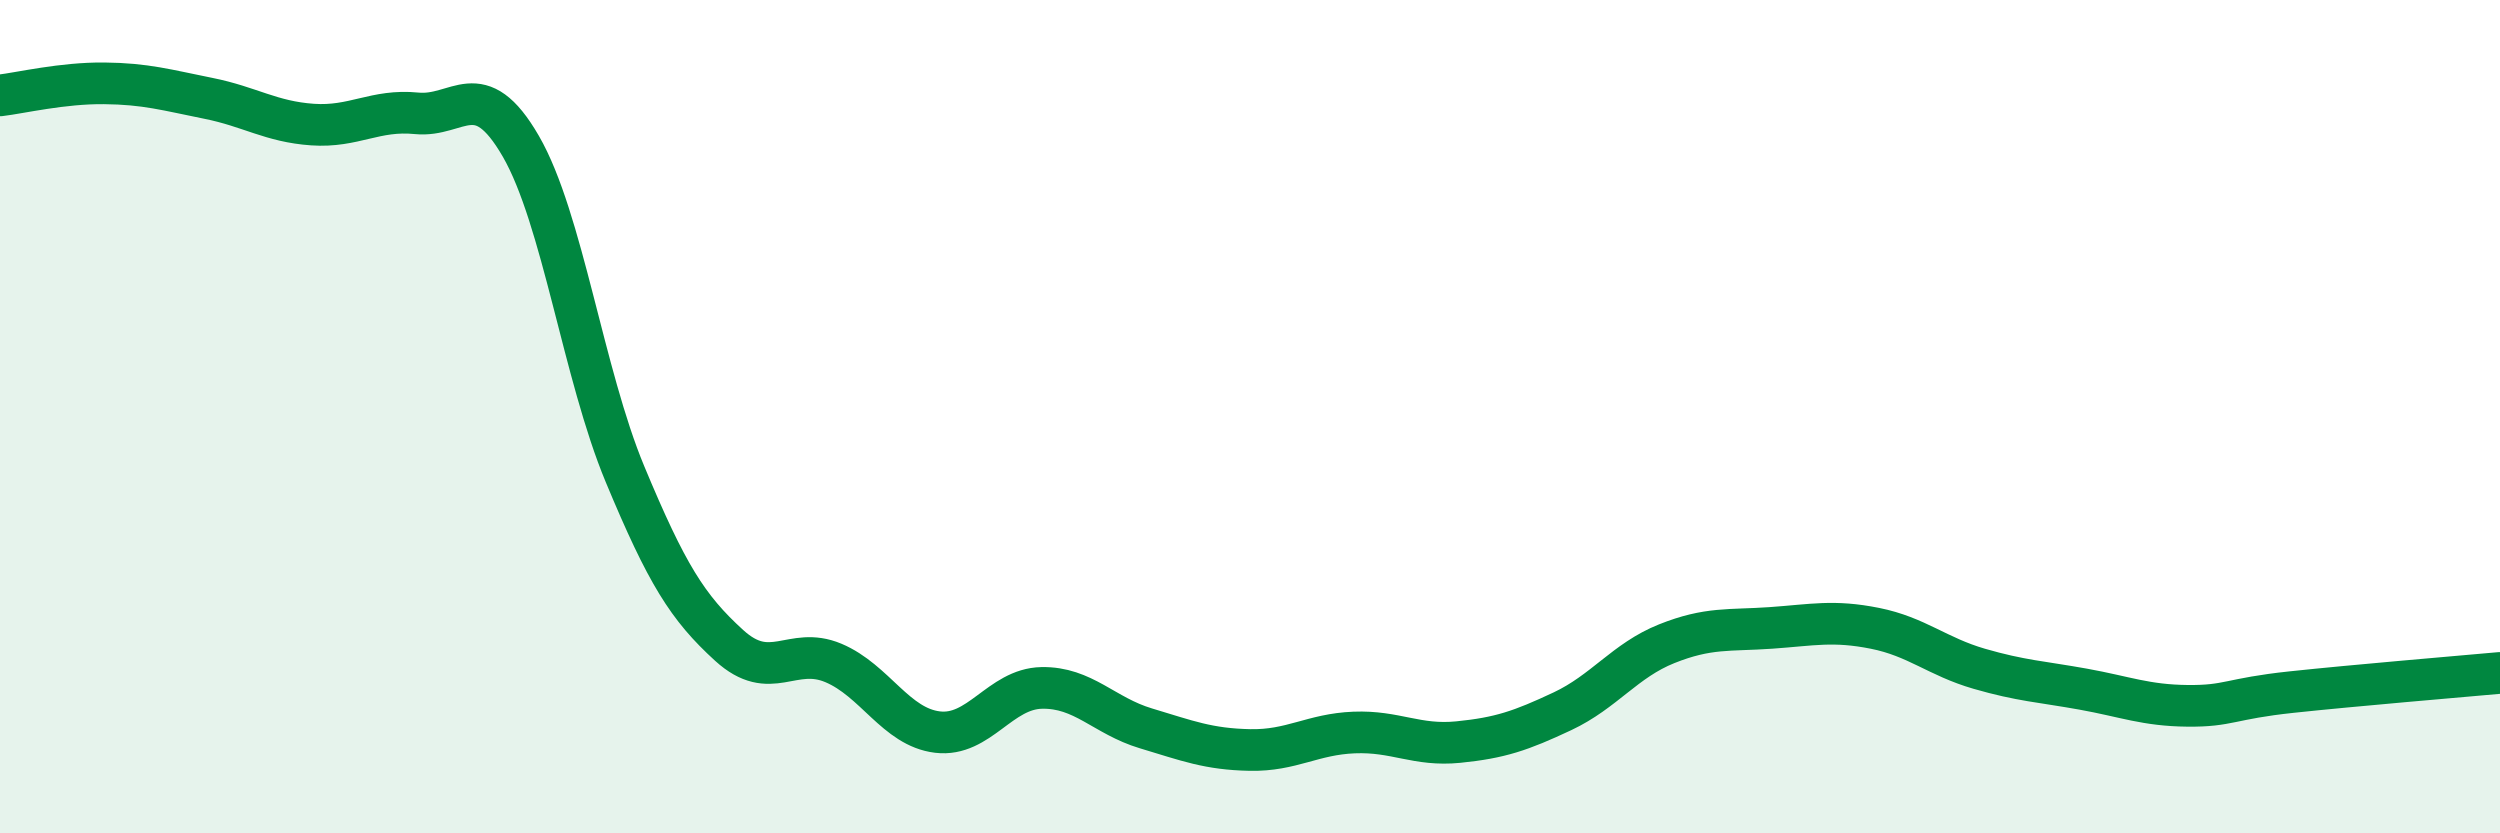 
    <svg width="60" height="20" viewBox="0 0 60 20" xmlns="http://www.w3.org/2000/svg">
      <path
        d="M 0,2.29 C 0.5,2.23 1.5,1.99 2.5,2 C 3.5,2.01 4,2.16 5,2.36 C 6,2.56 6.5,2.92 7.5,2.99 C 8.5,3.06 9,2.62 10,2.72 C 11,2.82 11.5,1.78 12.5,3.51 C 13.5,5.24 14,8.98 15,11.38 C 16,13.78 16.5,14.58 17.5,15.49 C 18.5,16.4 19,15.49 20,15.91 C 21,16.33 21.5,17.45 22.5,17.57 C 23.5,17.69 24,16.53 25,16.51 C 26,16.49 26.5,17.18 27.5,17.48 C 28.5,17.78 29,17.98 30,18 C 31,18.02 31.5,17.62 32.5,17.58 C 33.5,17.54 34,17.91 35,17.81 C 36,17.71 36.5,17.54 37.5,17.07 C 38.5,16.6 39,15.85 40,15.45 C 41,15.05 41.5,15.14 42.5,15.07 C 43.5,15 44,14.88 45,15.08 C 46,15.28 46.5,15.76 47.5,16.05 C 48.5,16.34 49,16.36 50,16.54 C 51,16.72 51.5,16.93 52.5,16.94 C 53.5,16.95 53.5,16.77 55,16.61 C 56.5,16.45 59,16.24 60,16.15L60 20L0 20Z"
        fill="#008740"
        opacity="0.1"
        stroke-linecap="round"
        stroke-linejoin="round"
      />
      <path
        d="M 0,2.29 C 0.5,2.23 1.5,1.99 2.5,2 C 3.5,2.01 4,2.16 5,2.36 C 6,2.56 6.5,2.92 7.5,2.99 C 8.5,3.06 9,2.62 10,2.72 C 11,2.82 11.5,1.78 12.5,3.51 C 13.5,5.24 14,8.98 15,11.38 C 16,13.78 16.5,14.58 17.5,15.49 C 18.5,16.4 19,15.49 20,15.91 C 21,16.33 21.5,17.45 22.5,17.57 C 23.5,17.69 24,16.53 25,16.51 C 26,16.49 26.5,17.18 27.5,17.48 C 28.5,17.78 29,17.98 30,18 C 31,18.02 31.5,17.62 32.5,17.58 C 33.5,17.54 34,17.91 35,17.81 C 36,17.71 36.5,17.54 37.5,17.07 C 38.5,16.6 39,15.85 40,15.45 C 41,15.05 41.5,15.14 42.5,15.07 C 43.5,15 44,14.88 45,15.08 C 46,15.28 46.5,15.76 47.5,16.05 C 48.5,16.34 49,16.36 50,16.54 C 51,16.72 51.5,16.93 52.5,16.94 C 53.5,16.95 53.5,16.77 55,16.61 C 56.5,16.45 59,16.24 60,16.15"
        stroke="#008740"
        stroke-width="1"
        fill="none"
        stroke-linecap="round"
        stroke-linejoin="round"
      />
    </svg>
  